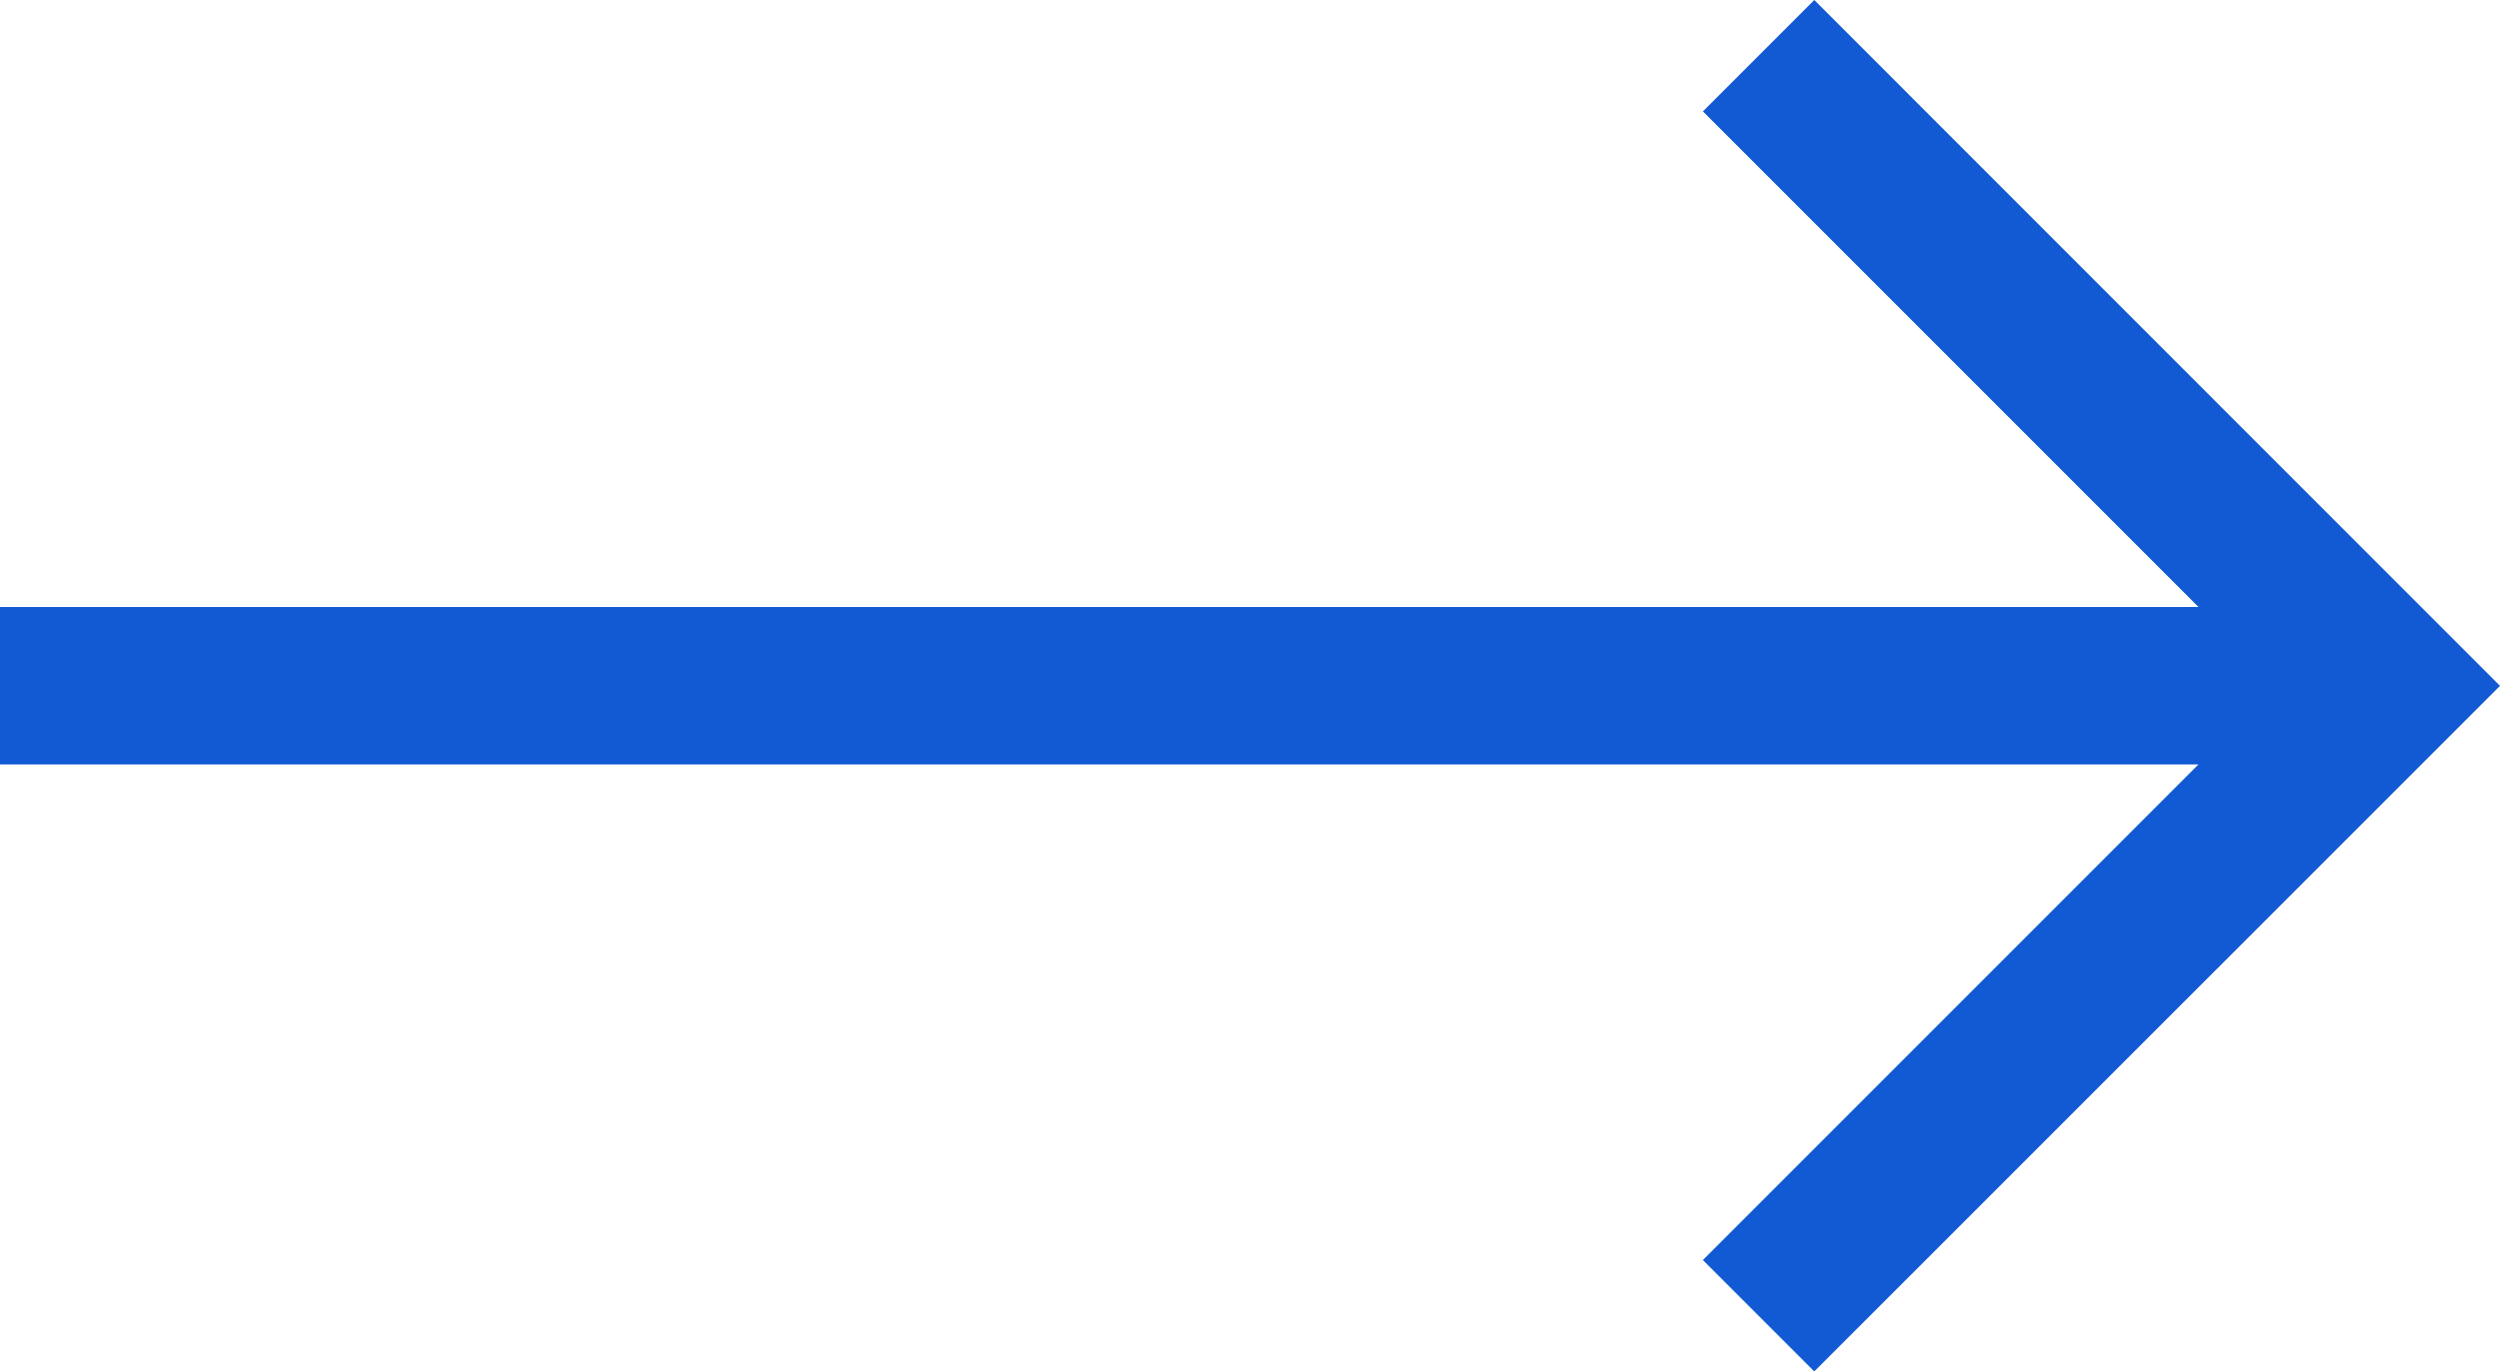 <svg xmlns="http://www.w3.org/2000/svg" width="17.212" height="9.441" viewBox="0 0 17.212 9.441"><defs><style>.a{fill:#125ad3;}</style></defs><path class="a" d="M12.491,107.5l-.767.767,3.412,3.412H0v1.084H15.136l-3.412,3.412.767.767,4.721-4.72Z" transform="translate(0 -107.5)"></path></svg>
